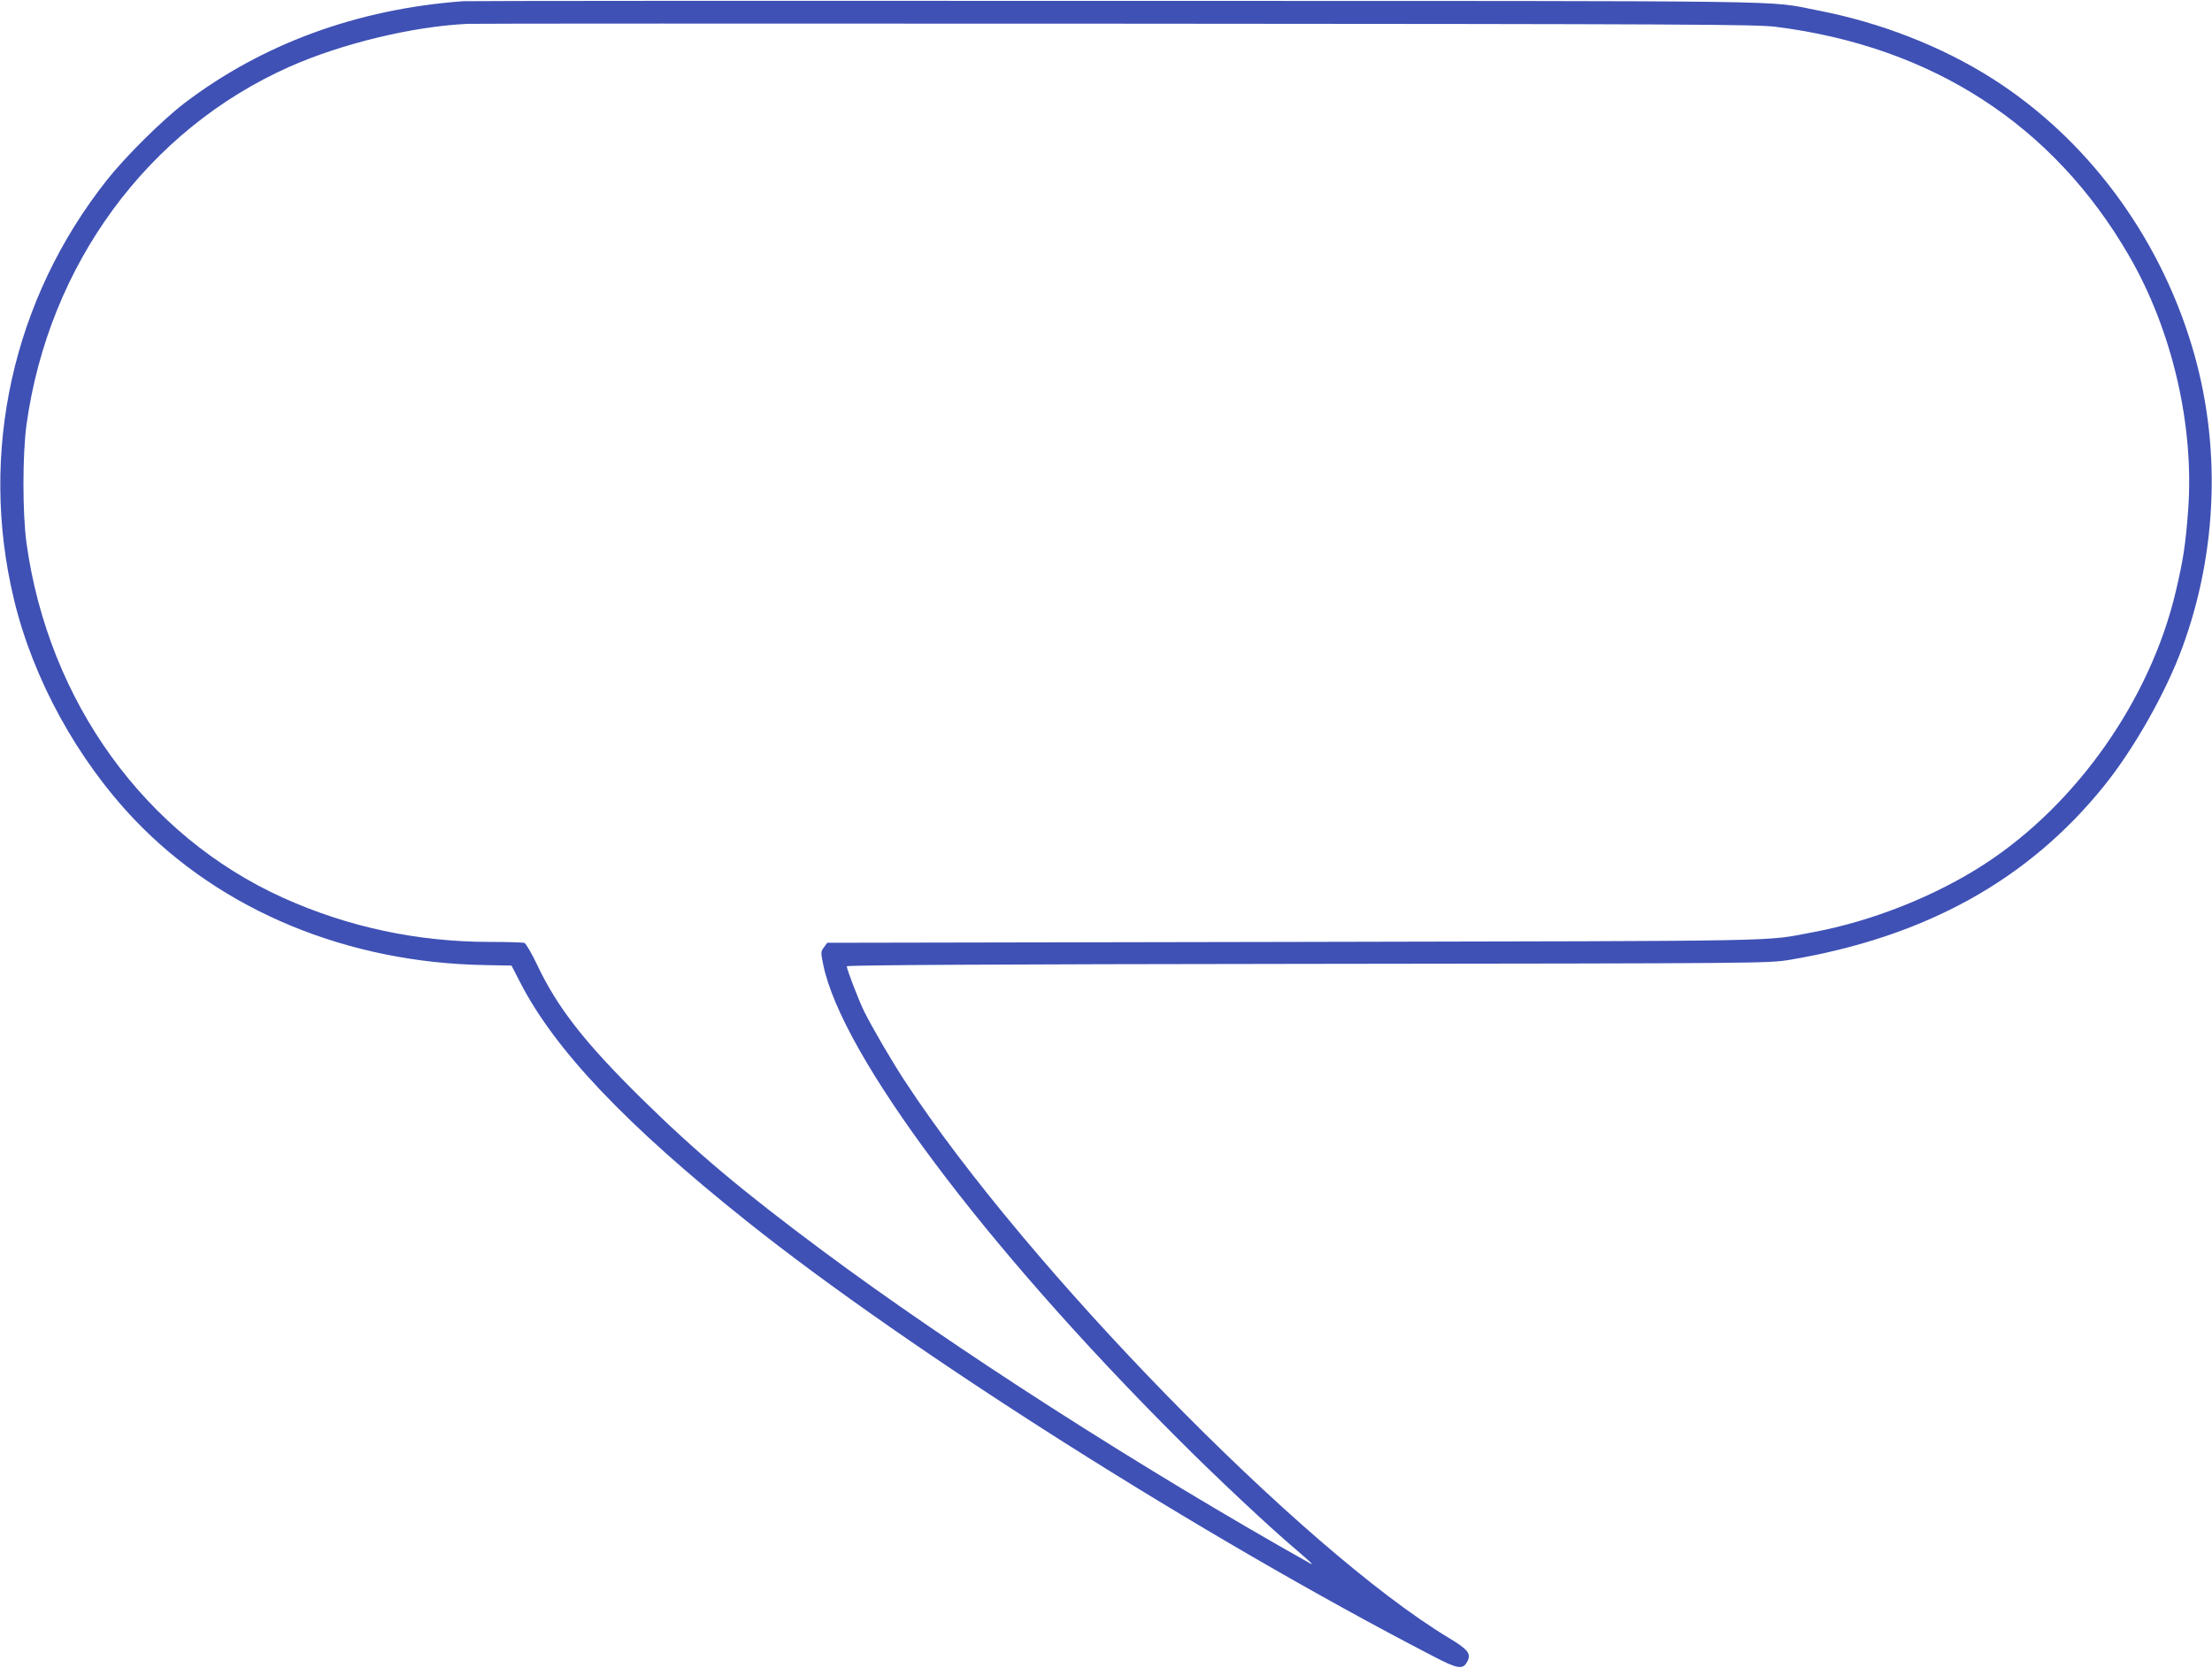 <?xml version="1.0" standalone="no"?>
<!DOCTYPE svg PUBLIC "-//W3C//DTD SVG 20010904//EN"
 "http://www.w3.org/TR/2001/REC-SVG-20010904/DTD/svg10.dtd">
<svg version="1.0" xmlns="http://www.w3.org/2000/svg"
 width="1280pt" height="965pt" viewBox="0 0 1280 965"
 preserveAspectRatio="xMidYMid meet">
<g transform="translate(0,965) scale(0.1,-0.1)"
fill="#3f51b5" stroke="none">
<path d="M2680 9643 c-613 -45 -1162 -247 -1613 -590 -129 -99 -339 -307 -447
-443 -547 -690 -744 -1579 -539 -2429 111 -462 367 -927 699 -1275 501 -525
1231 -827 2027 -840 l153 -3 50 -97 c200 -390 613 -825 1310 -1381 946 -755
2638 -1827 3975 -2519 140 -73 170 -78 195 -31 25 46 7 70 -108 139 -845 510
-2441 2143 -3146 3221 -76 116 -183 299 -234 400 -31 62 -102 246 -102 264 0
7 856 12 2668 14 2657 3 2667 3 2792 24 781 132 1376 461 1814 1004 174 215
360 544 455 804 205 559 225 1181 54 1745 -194 643 -610 1200 -1155 1546 -295
187 -647 324 -1010 394 -309 59 24 54 -4063 55 -2051 1 -3750 0 -3775 -2z
m7595 -148 c906 -114 1607 -568 2045 -1325 250 -431 378 -983 342 -1472 -15
-199 -28 -286 -72 -472 -147 -623 -572 -1228 -1105 -1575 -286 -186 -654 -332
-995 -395 -289 -54 -70 -50 -2999 -56 l-2704 -5 -19 -26 c-19 -25 -19 -29 -4
-102 108 -522 926 -1616 2047 -2737 225 -226 541 -522 692 -649 77 -66 103
-91 80 -78 -982 552 -2070 1250 -2823 1810 -468 348 -735 573 -1048 881 -328
323 -486 525 -603 772 -32 67 -65 124 -74 128 -9 3 -98 6 -198 6 -419 0 -820
85 -1196 254 -799 360 -1361 1136 -1488 2056 -23 171 -23 509 0 680 128 929
702 1710 1525 2075 301 133 709 232 1027 247 28 2 1713 2 3745 1 3348 -2 3707
-4 3825 -18z"/>
</g>
</svg>
